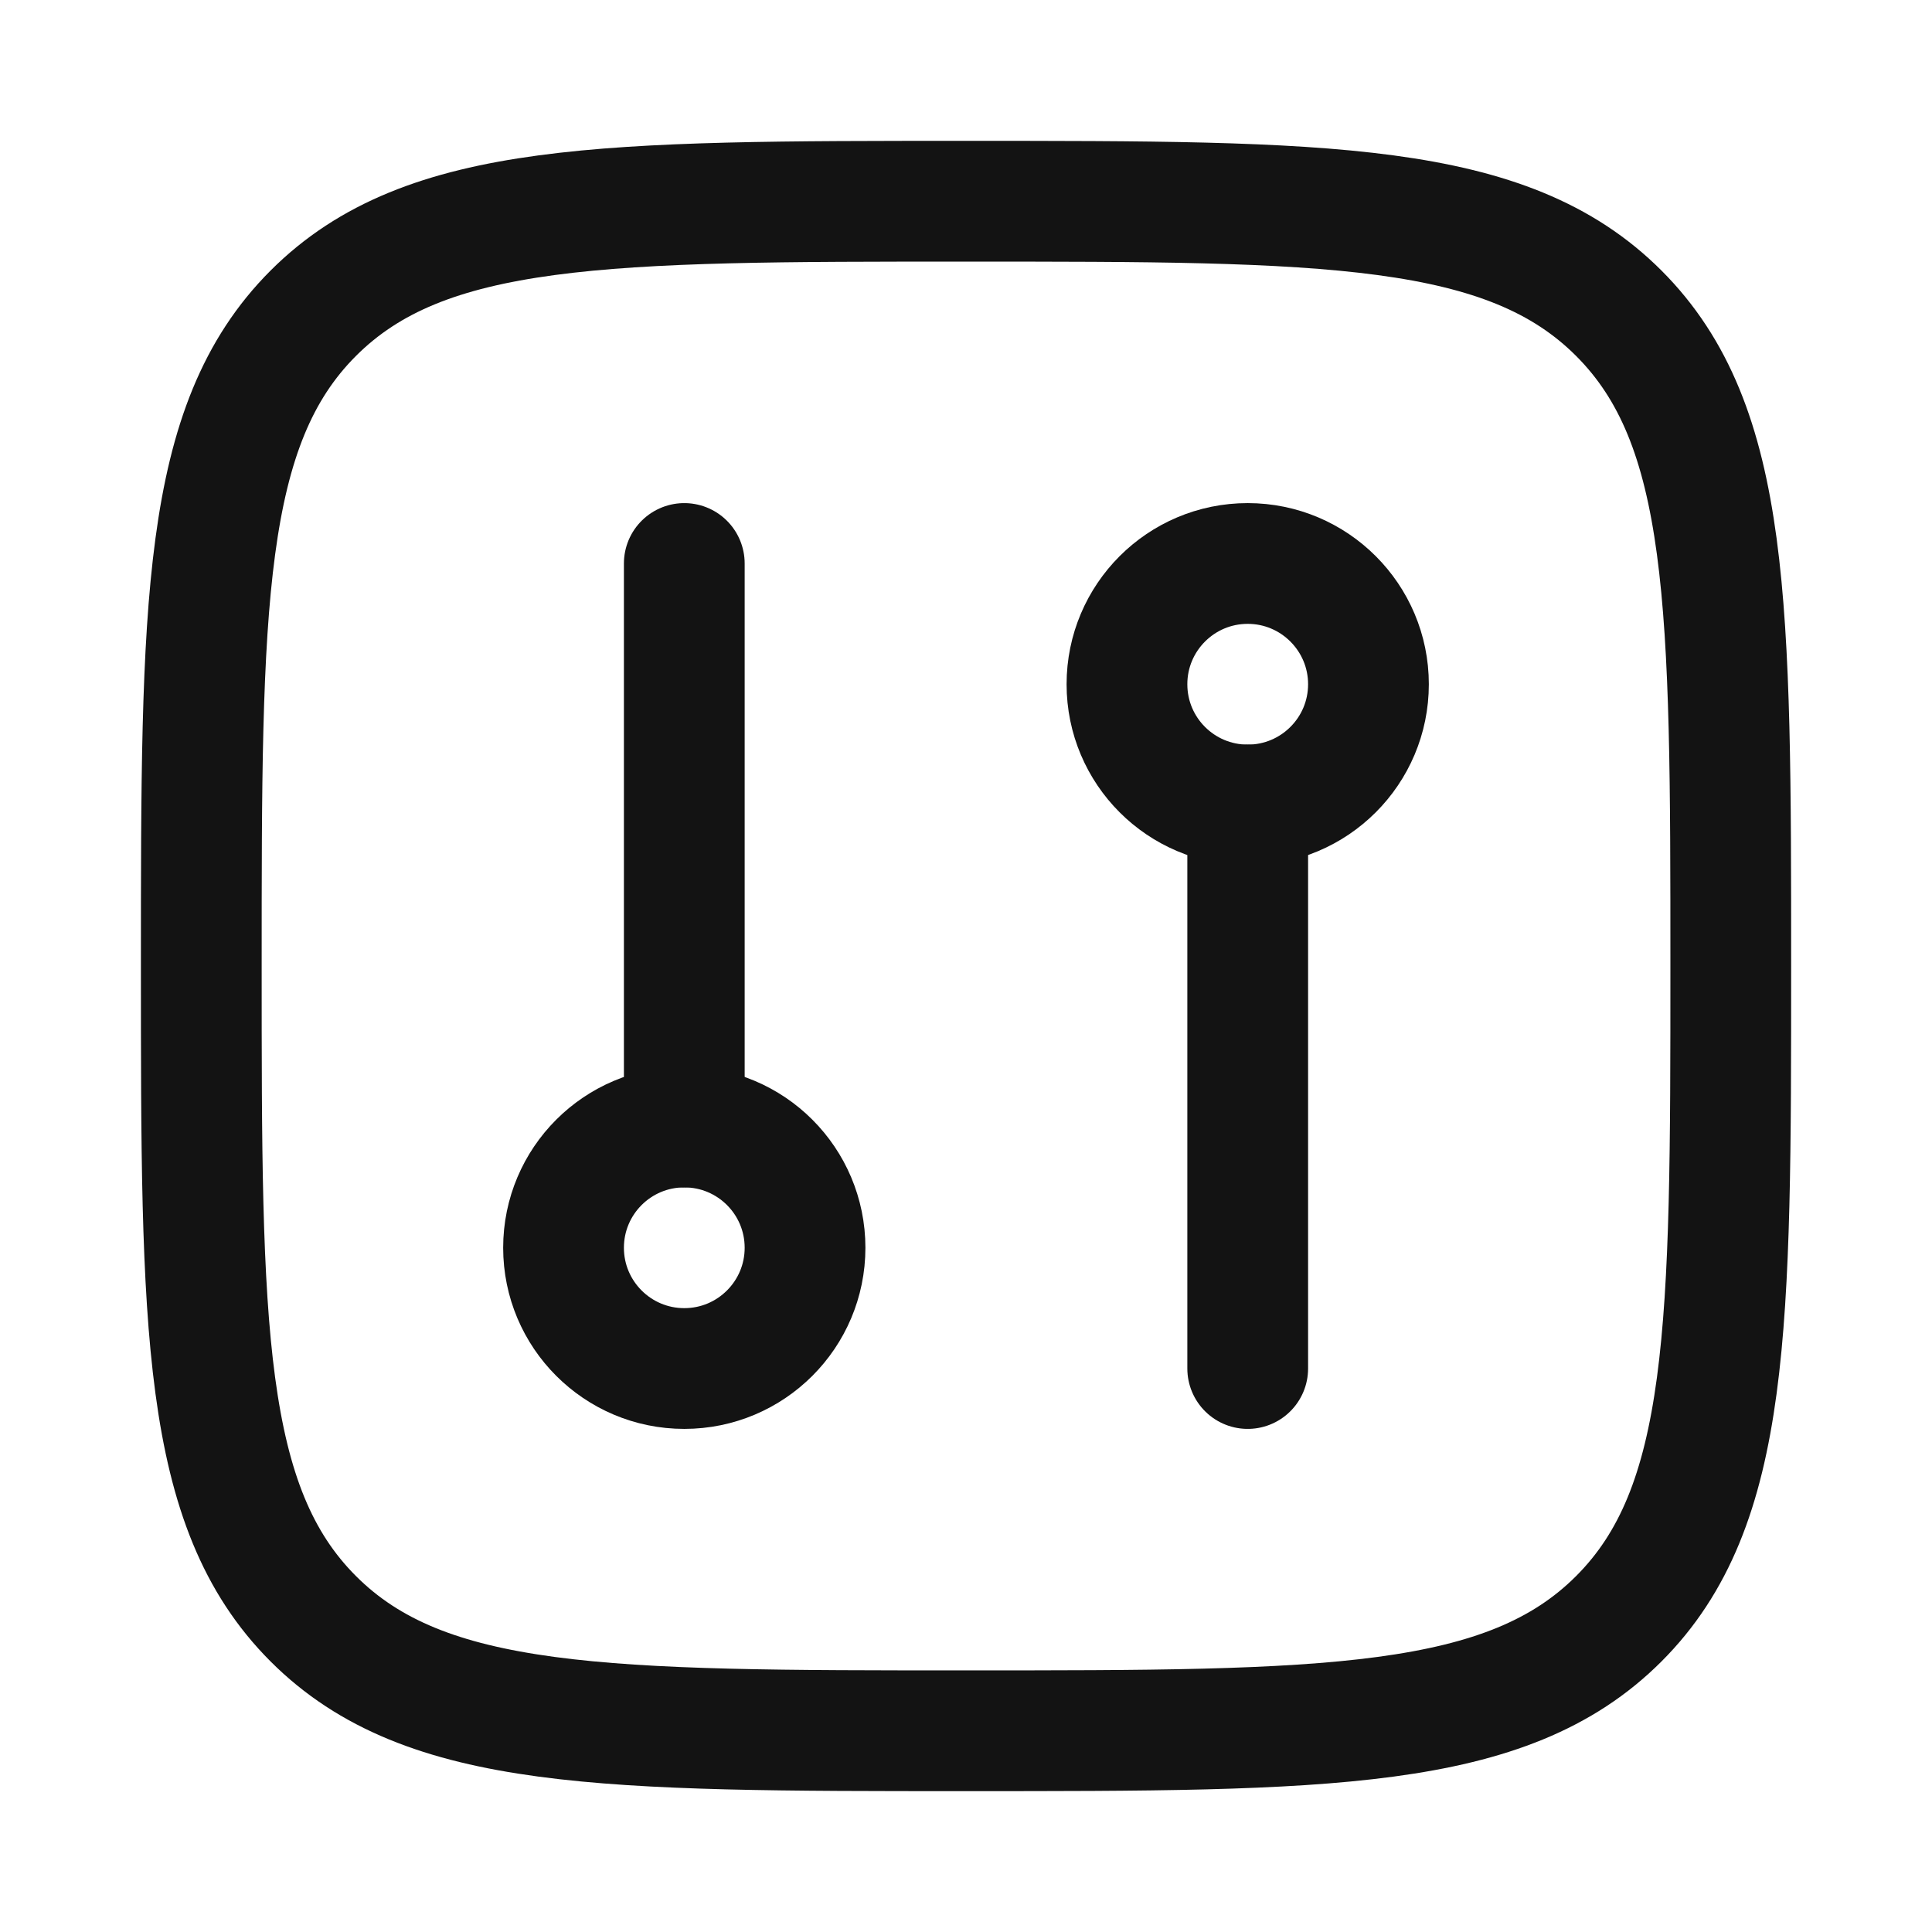 <svg xmlns="http://www.w3.org/2000/svg" width="32" height="32" viewBox="0 0 32 32" fill="none">
  <path d="M3.334 16C3.334 10.029 3.334 7.043 5.189 5.188C7.044 3.333 10.03 3.333 16.001 3.333C21.972 3.333 24.957 3.333 26.812 5.188C28.667 7.043 28.667 10.029 28.667 16C28.667 21.971 28.667 24.957 26.812 26.812C24.957 28.667 21.972 28.667 16.001 28.667C10.03 28.667 7.044 28.667 5.189 26.812C3.334 24.957 3.334 21.971 3.334 16Z" stroke="#131313" stroke-width="2" stroke-linejoin="round"/>
  <path d="M13.334 20.667C13.334 21.771 12.439 22.667 11.334 22.667C10.229 22.667 9.334 21.771 9.334 20.667C9.334 19.562 10.229 18.667 11.334 18.667C12.439 18.667 13.334 19.562 13.334 20.667Z" stroke="#131313" stroke-width="2"/>
  <path d="M22.666 11.333C22.666 10.229 21.77 9.333 20.666 9.333C19.561 9.333 18.666 10.229 18.666 11.333C18.666 12.438 19.561 13.333 20.666 13.333C21.77 13.333 22.666 12.438 22.666 11.333Z" stroke="#131313" stroke-width="2"/>
  <path d="M11.334 18.667V9.333" stroke="#131313" stroke-width="2" stroke-linecap="round"/>
  <path d="M20.666 13.333V22.667" stroke="#131313" stroke-width="2" stroke-linecap="round"/>
</svg>